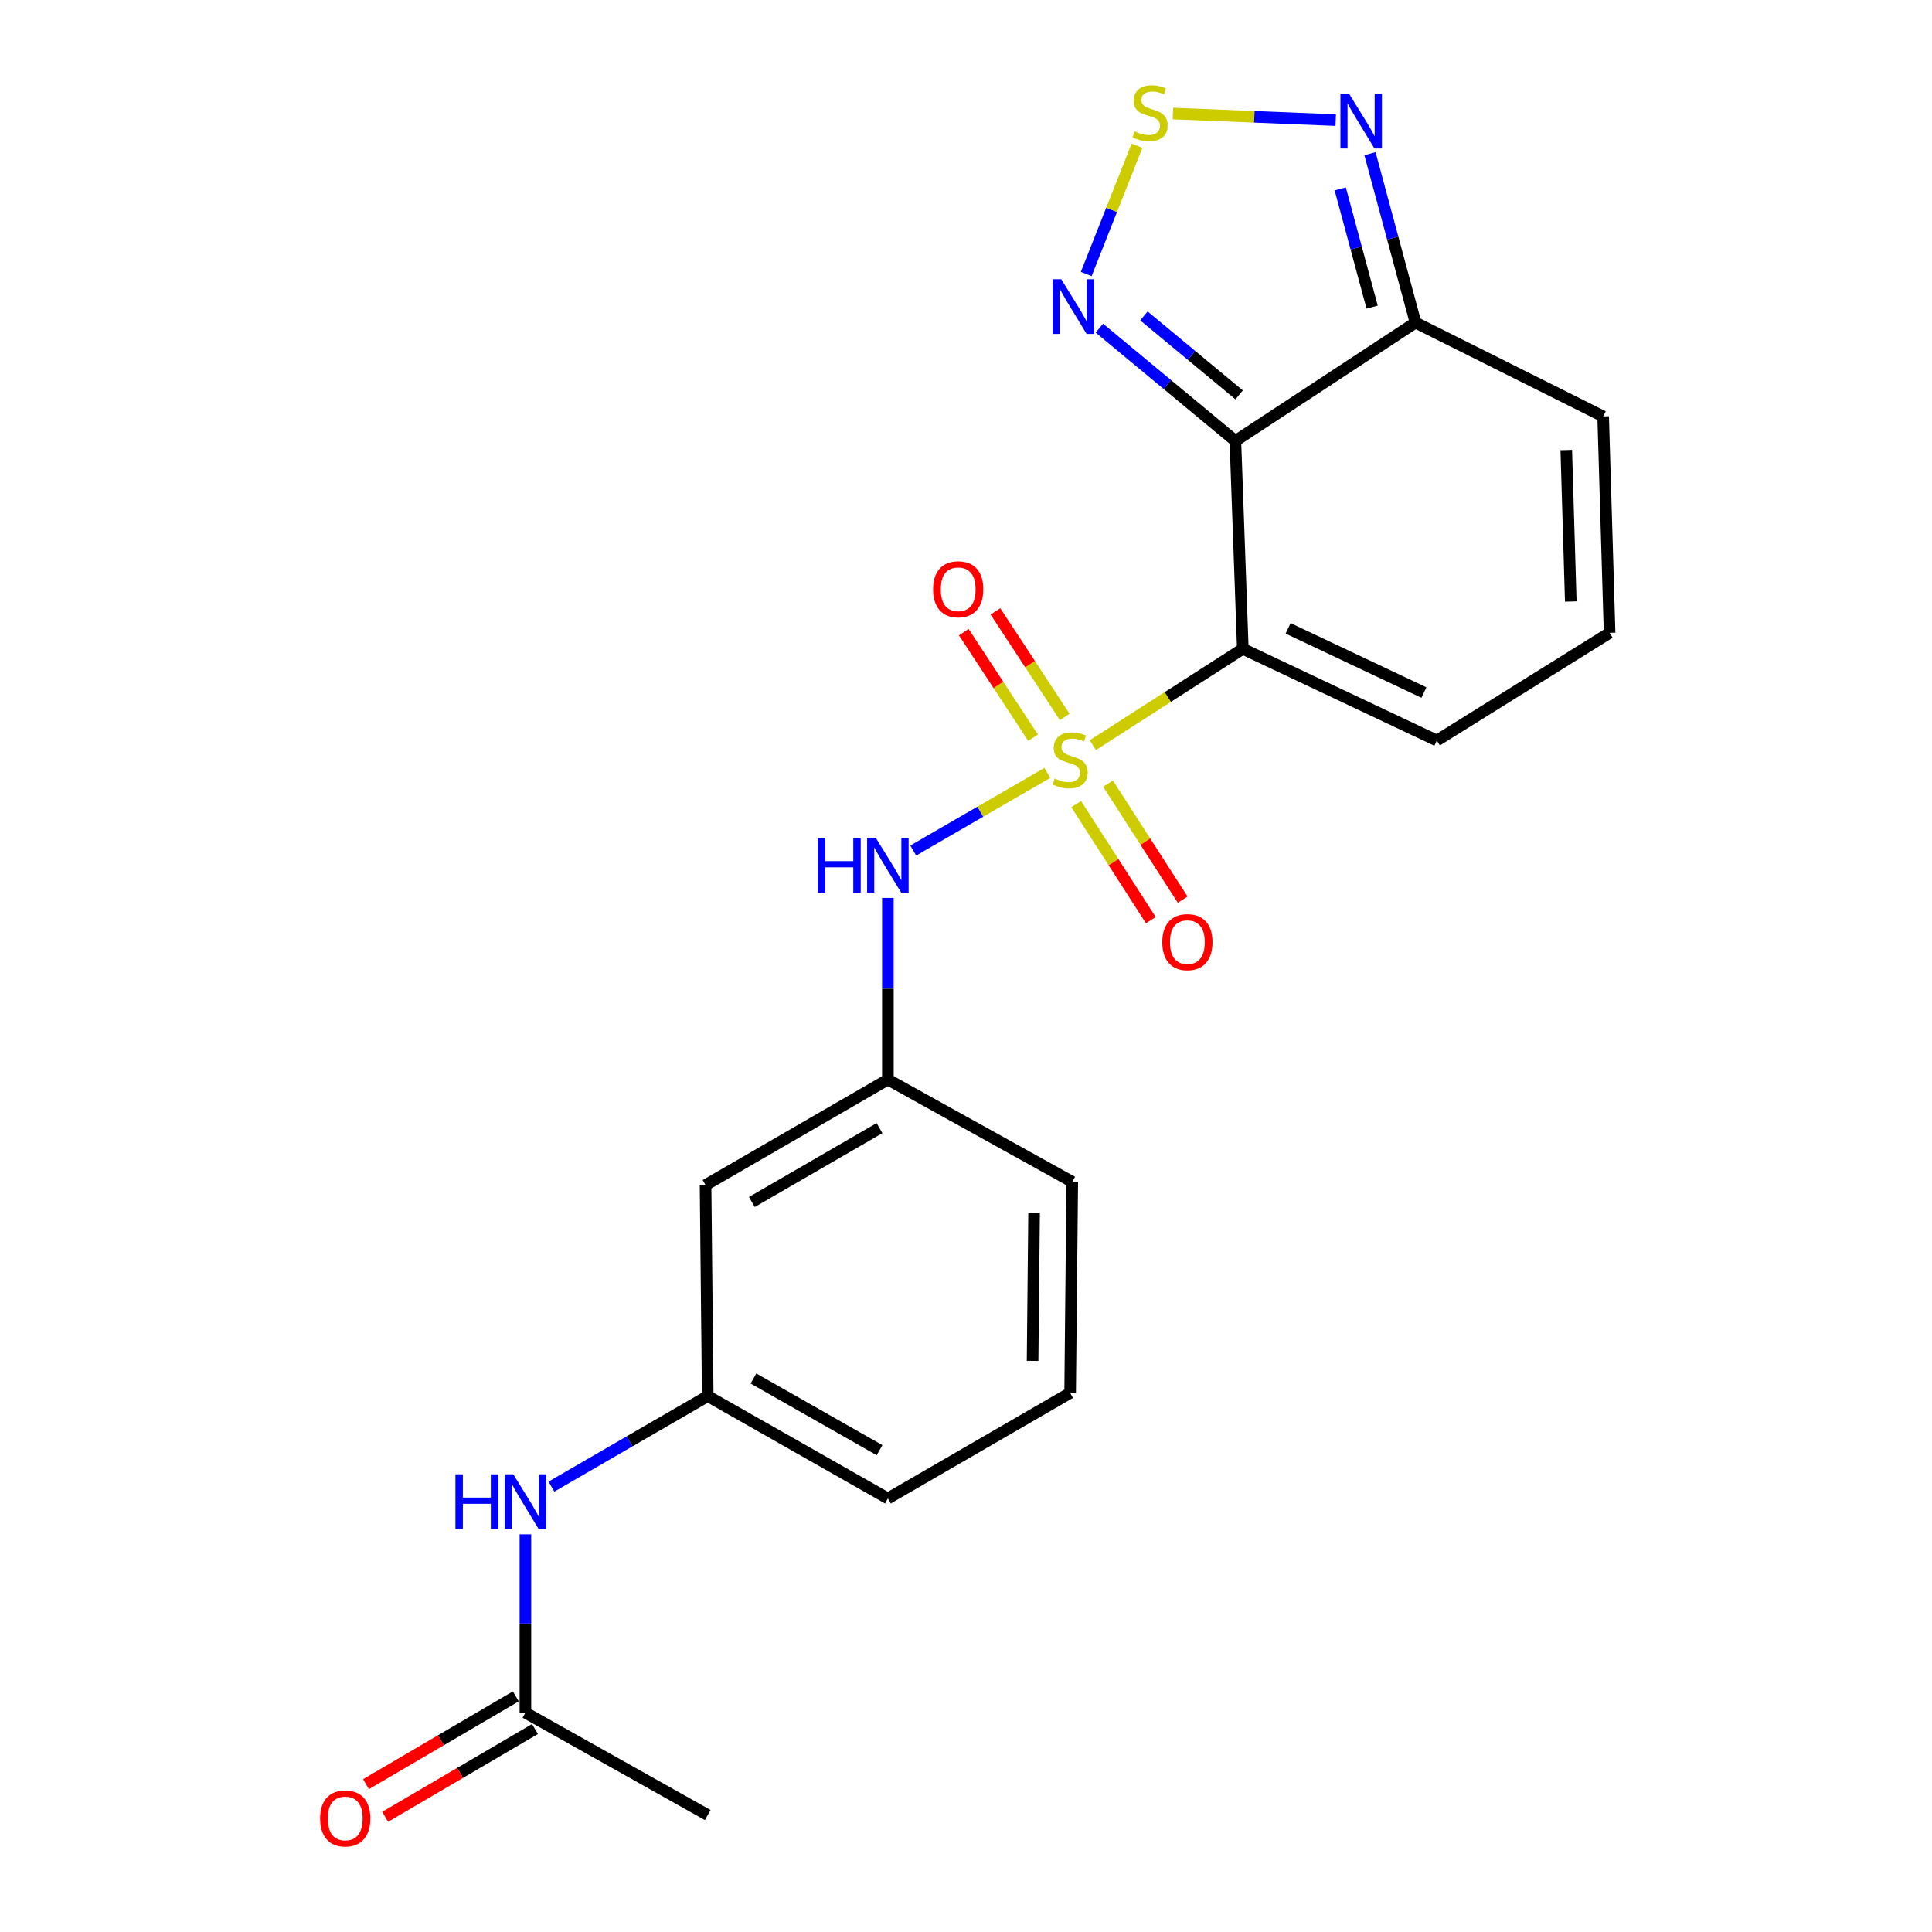 <?xml version='1.0' encoding='iso-8859-1'?>
<svg version='1.1' baseProfile='full'
              xmlns='http://www.w3.org/2000/svg'
                      xmlns:rdkit='http://www.rdkit.org/xml'
                      xmlns:xlink='http://www.w3.org/1999/xlink'
                  xml:space='preserve'
width='1000px' height='1000px' viewBox='0 0 1000 1000'>
<!-- END OF HEADER -->
<rect style='opacity:1.0;fill:#FFFFFF;stroke:none' width='1000' height='1000' x='0' y='0'> </rect>
<path class='bond-0' d='M 565.635,385.687 L 604.458,360.759' style='fill:none;fill-rule:evenodd;stroke:#CCCC00;stroke-width:6px;stroke-linecap:butt;stroke-linejoin:miter;stroke-opacity:1' />
<path class='bond-0' d='M 604.458,360.759 L 643.281,335.831' style='fill:none;fill-rule:evenodd;stroke:#000000;stroke-width:6px;stroke-linecap:butt;stroke-linejoin:miter;stroke-opacity:1' />
<path class='bond-6' d='M 542.094,400.057 L 507.391,420.149' style='fill:none;fill-rule:evenodd;stroke:#CCCC00;stroke-width:6px;stroke-linecap:butt;stroke-linejoin:miter;stroke-opacity:1' />
<path class='bond-6' d='M 507.391,420.149 L 472.688,440.24' style='fill:none;fill-rule:evenodd;stroke:#0000FF;stroke-width:6px;stroke-linecap:butt;stroke-linejoin:miter;stroke-opacity:1' />
<path class='bond-7' d='M 557.034,416.209 L 576.353,446.24' style='fill:none;fill-rule:evenodd;stroke:#CCCC00;stroke-width:6px;stroke-linecap:butt;stroke-linejoin:miter;stroke-opacity:1' />
<path class='bond-7' d='M 576.353,446.24 L 595.671,476.272' style='fill:none;fill-rule:evenodd;stroke:#FF0000;stroke-width:6px;stroke-linecap:butt;stroke-linejoin:miter;stroke-opacity:1' />
<path class='bond-7' d='M 573.517,405.606 L 592.835,435.637' style='fill:none;fill-rule:evenodd;stroke:#CCCC00;stroke-width:6px;stroke-linecap:butt;stroke-linejoin:miter;stroke-opacity:1' />
<path class='bond-7' d='M 592.835,435.637 L 612.154,465.669' style='fill:none;fill-rule:evenodd;stroke:#FF0000;stroke-width:6px;stroke-linecap:butt;stroke-linejoin:miter;stroke-opacity:1' />
<path class='bond-8' d='M 551.095,371.087 L 533.17,343.77' style='fill:none;fill-rule:evenodd;stroke:#CCCC00;stroke-width:6px;stroke-linecap:butt;stroke-linejoin:miter;stroke-opacity:1' />
<path class='bond-8' d='M 533.17,343.77 L 515.245,316.453' style='fill:none;fill-rule:evenodd;stroke:#FF0000;stroke-width:6px;stroke-linecap:butt;stroke-linejoin:miter;stroke-opacity:1' />
<path class='bond-8' d='M 534.709,381.839 L 516.784,354.522' style='fill:none;fill-rule:evenodd;stroke:#CCCC00;stroke-width:6px;stroke-linecap:butt;stroke-linejoin:miter;stroke-opacity:1' />
<path class='bond-8' d='M 516.784,354.522 L 498.859,327.206' style='fill:none;fill-rule:evenodd;stroke:#FF0000;stroke-width:6px;stroke-linecap:butt;stroke-linejoin:miter;stroke-opacity:1' />
<path class='bond-1' d='M 643.281,335.831 L 639.426,228.234' style='fill:none;fill-rule:evenodd;stroke:#000000;stroke-width:6px;stroke-linecap:butt;stroke-linejoin:miter;stroke-opacity:1' />
<path class='bond-9' d='M 643.281,335.831 L 743.702,383.293' style='fill:none;fill-rule:evenodd;stroke:#000000;stroke-width:6px;stroke-linecap:butt;stroke-linejoin:miter;stroke-opacity:1' />
<path class='bond-9' d='M 666.718,325.231 L 737.014,358.454' style='fill:none;fill-rule:evenodd;stroke:#000000;stroke-width:6px;stroke-linecap:butt;stroke-linejoin:miter;stroke-opacity:1' />
<path class='bond-2' d='M 639.426,228.234 L 604.228,199.045' style='fill:none;fill-rule:evenodd;stroke:#000000;stroke-width:6px;stroke-linecap:butt;stroke-linejoin:miter;stroke-opacity:1' />
<path class='bond-2' d='M 604.228,199.045 L 569.029,169.856' style='fill:none;fill-rule:evenodd;stroke:#0000FF;stroke-width:6px;stroke-linecap:butt;stroke-linejoin:miter;stroke-opacity:1' />
<path class='bond-2' d='M 641.377,204.391 L 616.738,183.959' style='fill:none;fill-rule:evenodd;stroke:#000000;stroke-width:6px;stroke-linecap:butt;stroke-linejoin:miter;stroke-opacity:1' />
<path class='bond-2' d='M 616.738,183.959 L 592.099,163.527' style='fill:none;fill-rule:evenodd;stroke:#0000FF;stroke-width:6px;stroke-linecap:butt;stroke-linejoin:miter;stroke-opacity:1' />
<path class='bond-4' d='M 639.426,228.234 L 732.673,166.977' style='fill:none;fill-rule:evenodd;stroke:#000000;stroke-width:6px;stroke-linecap:butt;stroke-linejoin:miter;stroke-opacity:1' />
<path class='bond-3' d='M 562.235,141.832 L 575.373,108.619' style='fill:none;fill-rule:evenodd;stroke:#0000FF;stroke-width:6px;stroke-linecap:butt;stroke-linejoin:miter;stroke-opacity:1' />
<path class='bond-3' d='M 575.373,108.619 L 588.511,75.407' style='fill:none;fill-rule:evenodd;stroke:#CCCC00;stroke-width:6px;stroke-linecap:butt;stroke-linejoin:miter;stroke-opacity:1' />
<path class='bond-23' d='M 607.099,58.757 L 649.235,60.458' style='fill:none;fill-rule:evenodd;stroke:#CCCC00;stroke-width:6px;stroke-linecap:butt;stroke-linejoin:miter;stroke-opacity:1' />
<path class='bond-23' d='M 649.235,60.458 L 691.37,62.158' style='fill:none;fill-rule:evenodd;stroke:#0000FF;stroke-width:6px;stroke-linecap:butt;stroke-linejoin:miter;stroke-opacity:1' />
<path class='bond-5' d='M 732.673,166.977 L 720.884,123.264' style='fill:none;fill-rule:evenodd;stroke:#000000;stroke-width:6px;stroke-linecap:butt;stroke-linejoin:miter;stroke-opacity:1' />
<path class='bond-5' d='M 720.884,123.264 L 709.095,79.55' style='fill:none;fill-rule:evenodd;stroke:#0000FF;stroke-width:6px;stroke-linecap:butt;stroke-linejoin:miter;stroke-opacity:1' />
<path class='bond-5' d='M 710.213,158.966 L 701.961,128.367' style='fill:none;fill-rule:evenodd;stroke:#000000;stroke-width:6px;stroke-linecap:butt;stroke-linejoin:miter;stroke-opacity:1' />
<path class='bond-5' d='M 701.961,128.367 L 693.709,97.768' style='fill:none;fill-rule:evenodd;stroke:#0000FF;stroke-width:6px;stroke-linecap:butt;stroke-linejoin:miter;stroke-opacity:1' />
<path class='bond-22' d='M 732.673,166.977 L 829.784,215.549' style='fill:none;fill-rule:evenodd;stroke:#000000;stroke-width:6px;stroke-linecap:butt;stroke-linejoin:miter;stroke-opacity:1' />
<path class='bond-14' d='M 459.564,464.771 L 459.564,511.769' style='fill:none;fill-rule:evenodd;stroke:#0000FF;stroke-width:6px;stroke-linecap:butt;stroke-linejoin:miter;stroke-opacity:1' />
<path class='bond-14' d='M 459.564,511.769 L 459.564,558.767' style='fill:none;fill-rule:evenodd;stroke:#000000;stroke-width:6px;stroke-linecap:butt;stroke-linejoin:miter;stroke-opacity:1' />
<path class='bond-12' d='M 743.702,383.293 L 833.116,327.556' style='fill:none;fill-rule:evenodd;stroke:#000000;stroke-width:6px;stroke-linecap:butt;stroke-linejoin:miter;stroke-opacity:1' />
<path class='bond-10' d='M 271.95,886.479 L 271.95,840.315' style='fill:none;fill-rule:evenodd;stroke:#000000;stroke-width:6px;stroke-linecap:butt;stroke-linejoin:miter;stroke-opacity:1' />
<path class='bond-10' d='M 271.95,840.315 L 271.95,794.151' style='fill:none;fill-rule:evenodd;stroke:#0000FF;stroke-width:6px;stroke-linecap:butt;stroke-linejoin:miter;stroke-opacity:1' />
<path class='bond-17' d='M 266.995,878.025 L 228.217,900.753' style='fill:none;fill-rule:evenodd;stroke:#000000;stroke-width:6px;stroke-linecap:butt;stroke-linejoin:miter;stroke-opacity:1' />
<path class='bond-17' d='M 228.217,900.753 L 189.44,923.481' style='fill:none;fill-rule:evenodd;stroke:#FF0000;stroke-width:6px;stroke-linecap:butt;stroke-linejoin:miter;stroke-opacity:1' />
<path class='bond-17' d='M 276.905,894.934 L 238.127,917.661' style='fill:none;fill-rule:evenodd;stroke:#000000;stroke-width:6px;stroke-linecap:butt;stroke-linejoin:miter;stroke-opacity:1' />
<path class='bond-17' d='M 238.127,917.661 L 199.35,940.389' style='fill:none;fill-rule:evenodd;stroke:#FF0000;stroke-width:6px;stroke-linecap:butt;stroke-linejoin:miter;stroke-opacity:1' />
<path class='bond-19' d='M 271.95,886.479 L 366.318,939.472' style='fill:none;fill-rule:evenodd;stroke:#000000;stroke-width:6px;stroke-linecap:butt;stroke-linejoin:miter;stroke-opacity:1' />
<path class='bond-11' d='M 285.416,769.462 L 325.867,746.037' style='fill:none;fill-rule:evenodd;stroke:#0000FF;stroke-width:6px;stroke-linecap:butt;stroke-linejoin:miter;stroke-opacity:1' />
<path class='bond-11' d='M 325.867,746.037 L 366.318,722.612' style='fill:none;fill-rule:evenodd;stroke:#000000;stroke-width:6px;stroke-linecap:butt;stroke-linejoin:miter;stroke-opacity:1' />
<path class='bond-13' d='M 833.116,327.556 L 829.784,215.549' style='fill:none;fill-rule:evenodd;stroke:#000000;stroke-width:6px;stroke-linecap:butt;stroke-linejoin:miter;stroke-opacity:1' />
<path class='bond-13' d='M 813.026,311.338 L 810.694,232.933' style='fill:none;fill-rule:evenodd;stroke:#000000;stroke-width:6px;stroke-linecap:butt;stroke-linejoin:miter;stroke-opacity:1' />
<path class='bond-15' d='M 459.564,558.767 L 365.196,613.382' style='fill:none;fill-rule:evenodd;stroke:#000000;stroke-width:6px;stroke-linecap:butt;stroke-linejoin:miter;stroke-opacity:1' />
<path class='bond-15' d='M 455.226,583.922 L 389.169,622.152' style='fill:none;fill-rule:evenodd;stroke:#000000;stroke-width:6px;stroke-linecap:butt;stroke-linejoin:miter;stroke-opacity:1' />
<path class='bond-20' d='M 459.564,558.767 L 554.999,611.727' style='fill:none;fill-rule:evenodd;stroke:#000000;stroke-width:6px;stroke-linecap:butt;stroke-linejoin:miter;stroke-opacity:1' />
<path class='bond-16' d='M 365.196,613.382 L 366.318,722.612' style='fill:none;fill-rule:evenodd;stroke:#000000;stroke-width:6px;stroke-linecap:butt;stroke-linejoin:miter;stroke-opacity:1' />
<path class='bond-24' d='M 366.318,722.612 L 459.564,775.594' style='fill:none;fill-rule:evenodd;stroke:#000000;stroke-width:6px;stroke-linecap:butt;stroke-linejoin:miter;stroke-opacity:1' />
<path class='bond-24' d='M 389.987,713.519 L 455.259,750.607' style='fill:none;fill-rule:evenodd;stroke:#000000;stroke-width:6px;stroke-linecap:butt;stroke-linejoin:miter;stroke-opacity:1' />
<path class='bond-18' d='M 553.899,720.979 L 554.999,611.727' style='fill:none;fill-rule:evenodd;stroke:#000000;stroke-width:6px;stroke-linecap:butt;stroke-linejoin:miter;stroke-opacity:1' />
<path class='bond-18' d='M 534.467,704.394 L 535.236,627.918' style='fill:none;fill-rule:evenodd;stroke:#000000;stroke-width:6px;stroke-linecap:butt;stroke-linejoin:miter;stroke-opacity:1' />
<path class='bond-21' d='M 553.899,720.979 L 459.564,775.594' style='fill:none;fill-rule:evenodd;stroke:#000000;stroke-width:6px;stroke-linecap:butt;stroke-linejoin:miter;stroke-opacity:1' />
<path  class='atom-0' d='M 545.899 402.943
Q 546.219 403.063, 547.539 403.623
Q 548.859 404.183, 550.299 404.543
Q 551.779 404.863, 553.219 404.863
Q 555.899 404.863, 557.459 403.583
Q 559.019 402.263, 559.019 399.983
Q 559.019 398.423, 558.219 397.463
Q 557.459 396.503, 556.259 395.983
Q 555.059 395.463, 553.059 394.863
Q 550.539 394.103, 549.019 393.383
Q 547.539 392.663, 546.459 391.143
Q 545.419 389.623, 545.419 387.063
Q 545.419 383.503, 547.819 381.303
Q 550.259 379.103, 555.059 379.103
Q 558.339 379.103, 562.059 380.663
L 561.139 383.743
Q 557.739 382.343, 555.179 382.343
Q 552.419 382.343, 550.899 383.503
Q 549.379 384.623, 549.419 386.583
Q 549.419 388.103, 550.179 389.023
Q 550.979 389.943, 552.099 390.463
Q 553.259 390.983, 555.179 391.583
Q 557.739 392.383, 559.259 393.183
Q 560.779 393.983, 561.859 395.623
Q 562.979 397.223, 562.979 399.983
Q 562.979 403.903, 560.339 406.023
Q 557.739 408.103, 553.379 408.103
Q 550.859 408.103, 548.939 407.543
Q 547.059 407.023, 544.819 406.103
L 545.899 402.943
' fill='#CCCC00'/>
<path  class='atom-3' d='M 549.305 144.531
L 558.585 159.531
Q 559.505 161.011, 560.985 163.691
Q 562.465 166.371, 562.545 166.531
L 562.545 144.531
L 566.305 144.531
L 566.305 172.851
L 562.425 172.851
L 552.465 156.451
Q 551.305 154.531, 550.065 152.331
Q 548.865 150.131, 548.505 149.451
L 548.505 172.851
L 544.825 172.851
L 544.825 144.531
L 549.305 144.531
' fill='#0000FF'/>
<path  class='atom-4' d='M 587.285 68.001
Q 587.605 68.121, 588.925 68.68
Q 590.245 69.24, 591.685 69.6
Q 593.165 69.921, 594.605 69.921
Q 597.285 69.921, 598.845 68.641
Q 600.405 67.32, 600.405 65.04
Q 600.405 63.48, 599.605 62.52
Q 598.845 61.56, 597.645 61.041
Q 596.445 60.52, 594.445 59.92
Q 591.925 59.16, 590.405 58.441
Q 588.925 57.721, 587.845 56.2
Q 586.805 54.681, 586.805 52.12
Q 586.805 48.56, 589.205 46.361
Q 591.645 44.16, 596.445 44.16
Q 599.725 44.16, 603.445 45.721
L 602.525 48.8
Q 599.125 47.401, 596.565 47.401
Q 593.805 47.401, 592.285 48.56
Q 590.765 49.681, 590.805 51.641
Q 590.805 53.16, 591.565 54.081
Q 592.365 55.001, 593.485 55.52
Q 594.645 56.041, 596.565 56.641
Q 599.125 57.441, 600.645 58.24
Q 602.165 59.041, 603.245 60.681
Q 604.365 62.281, 604.365 65.04
Q 604.365 68.96, 601.725 71.081
Q 599.125 73.16, 594.765 73.16
Q 592.245 73.16, 590.325 72.6
Q 588.445 72.081, 586.205 71.16
L 587.285 68.001
' fill='#CCCC00'/>
<path  class='atom-6' d='M 698.288 48.53
L 707.568 63.53
Q 708.488 65.01, 709.968 67.69
Q 711.448 70.37, 711.528 70.53
L 711.528 48.53
L 715.288 48.53
L 715.288 76.85
L 711.408 76.85
L 701.448 60.45
Q 700.288 58.53, 699.048 56.33
Q 697.848 54.13, 697.488 53.45
L 697.488 76.85
L 693.808 76.85
L 693.808 48.53
L 698.288 48.53
' fill='#0000FF'/>
<path  class='atom-7' d='M 423.344 433.678
L 427.184 433.678
L 427.184 445.718
L 441.664 445.718
L 441.664 433.678
L 445.504 433.678
L 445.504 461.998
L 441.664 461.998
L 441.664 448.918
L 427.184 448.918
L 427.184 461.998
L 423.344 461.998
L 423.344 433.678
' fill='#0000FF'/>
<path  class='atom-7' d='M 453.304 433.678
L 462.584 448.678
Q 463.504 450.158, 464.984 452.838
Q 466.464 455.518, 466.544 455.678
L 466.544 433.678
L 470.304 433.678
L 470.304 461.998
L 466.424 461.998
L 456.464 445.598
Q 455.304 443.678, 454.064 441.478
Q 452.864 439.278, 452.504 438.598
L 452.504 461.998
L 448.824 461.998
L 448.824 433.678
L 453.304 433.678
' fill='#0000FF'/>
<path  class='atom-8' d='M 601.59 487.649
Q 601.59 480.849, 604.95 477.049
Q 608.31 473.249, 614.59 473.249
Q 620.87 473.249, 624.23 477.049
Q 627.59 480.849, 627.59 487.649
Q 627.59 494.529, 624.19 498.449
Q 620.79 502.329, 614.59 502.329
Q 608.35 502.329, 604.95 498.449
Q 601.59 494.569, 601.59 487.649
M 614.59 499.129
Q 618.91 499.129, 621.23 496.249
Q 623.59 493.329, 623.59 487.649
Q 623.59 482.089, 621.23 479.289
Q 618.91 476.449, 614.59 476.449
Q 610.27 476.449, 607.91 479.249
Q 605.59 482.049, 605.59 487.649
Q 605.59 493.369, 607.91 496.249
Q 610.27 499.129, 614.59 499.129
' fill='#FF0000'/>
<path  class='atom-9' d='M 482.963 305.011
Q 482.963 298.211, 486.323 294.411
Q 489.683 290.611, 495.963 290.611
Q 502.243 290.611, 505.603 294.411
Q 508.963 298.211, 508.963 305.011
Q 508.963 311.891, 505.563 315.811
Q 502.163 319.691, 495.963 319.691
Q 489.723 319.691, 486.323 315.811
Q 482.963 311.931, 482.963 305.011
M 495.963 316.491
Q 500.283 316.491, 502.603 313.611
Q 504.963 310.691, 504.963 305.011
Q 504.963 299.451, 502.603 296.651
Q 500.283 293.811, 495.963 293.811
Q 491.643 293.811, 489.283 296.611
Q 486.963 299.411, 486.963 305.011
Q 486.963 310.731, 489.283 313.611
Q 491.643 316.491, 495.963 316.491
' fill='#FF0000'/>
<path  class='atom-12' d='M 235.73 763.1
L 239.57 763.1
L 239.57 775.14
L 254.05 775.14
L 254.05 763.1
L 257.89 763.1
L 257.89 791.42
L 254.05 791.42
L 254.05 778.34
L 239.57 778.34
L 239.57 791.42
L 235.73 791.42
L 235.73 763.1
' fill='#0000FF'/>
<path  class='atom-12' d='M 265.69 763.1
L 274.97 778.1
Q 275.89 779.58, 277.37 782.26
Q 278.85 784.94, 278.93 785.1
L 278.93 763.1
L 282.69 763.1
L 282.69 791.42
L 278.81 791.42
L 268.85 775.02
Q 267.69 773.1, 266.45 770.9
Q 265.25 768.7, 264.89 768.02
L 264.89 791.42
L 261.21 791.42
L 261.21 763.1
L 265.69 763.1
' fill='#0000FF'/>
<path  class='atom-18' d='M 165.693 941.218
Q 165.693 934.418, 169.053 930.618
Q 172.413 926.818, 178.693 926.818
Q 184.973 926.818, 188.333 930.618
Q 191.693 934.418, 191.693 941.218
Q 191.693 948.098, 188.293 952.018
Q 184.893 955.898, 178.693 955.898
Q 172.453 955.898, 169.053 952.018
Q 165.693 948.138, 165.693 941.218
M 178.693 952.698
Q 183.013 952.698, 185.333 949.818
Q 187.693 946.898, 187.693 941.218
Q 187.693 935.658, 185.333 932.858
Q 183.013 930.018, 178.693 930.018
Q 174.373 930.018, 172.013 932.818
Q 169.693 935.618, 169.693 941.218
Q 169.693 946.938, 172.013 949.818
Q 174.373 952.698, 178.693 952.698
' fill='#FF0000'/>
</svg>

